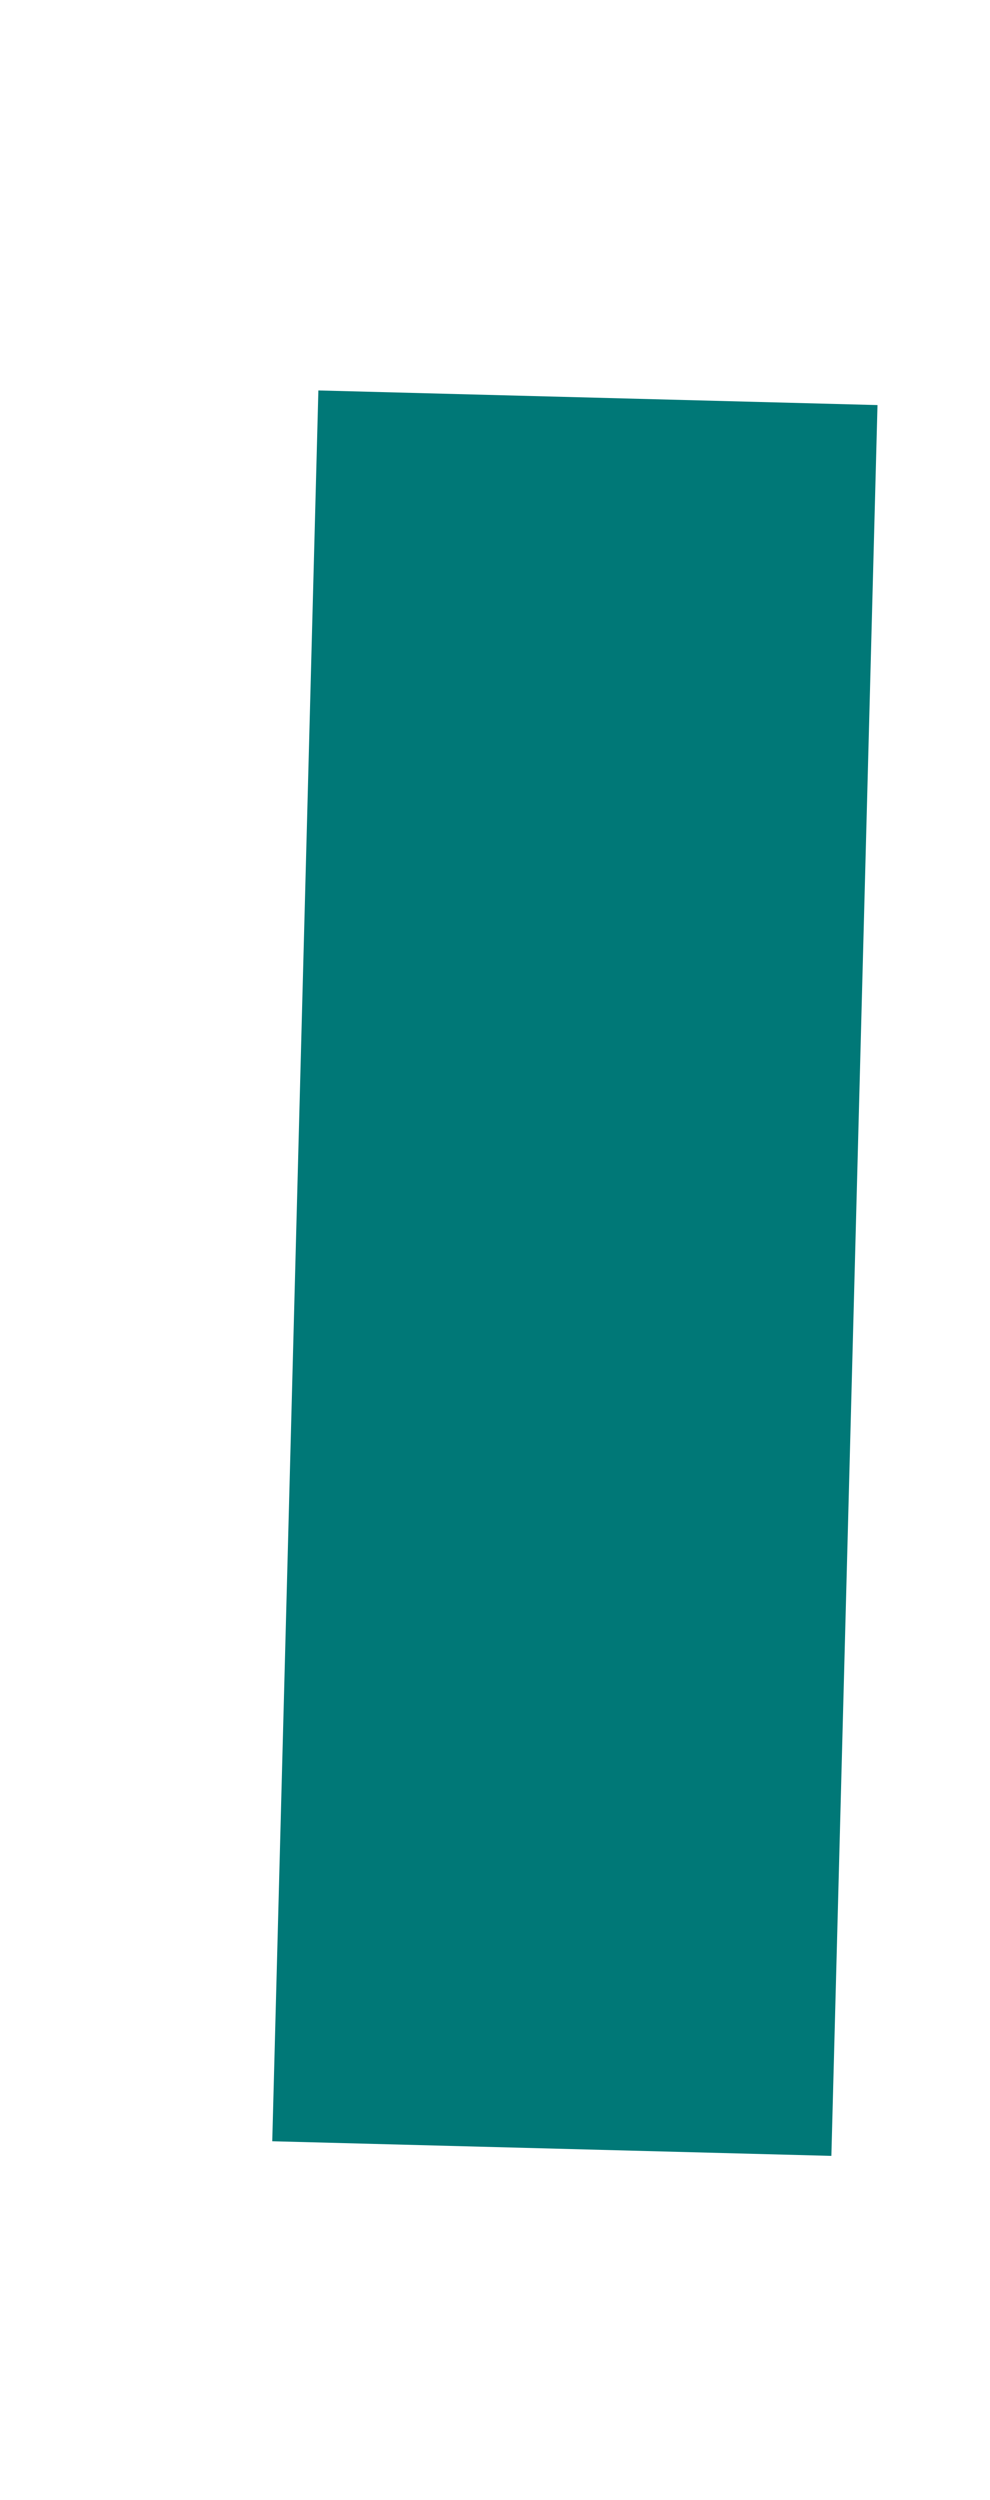<?xml version="1.0" encoding="UTF-8"?> <!-- Generator: Adobe Illustrator 22.0.0, SVG Export Plug-In . SVG Version: 6.00 Build 0) --> <svg xmlns="http://www.w3.org/2000/svg" xmlns:xlink="http://www.w3.org/1999/xlink" id="Слой_1" x="0px" y="0px" viewBox="0 0 88 222.2" style="enable-background:new 0 0 88 222.2;" xml:space="preserve"> <style type="text/css"> .st0{fill:#007877;} .st1{fill:#00B589;} </style> <path class="st0" d="M28.3,34.7l-4.1,155.6l49.7,1.3L78,36L28.3,34.7z"></path> </svg> 